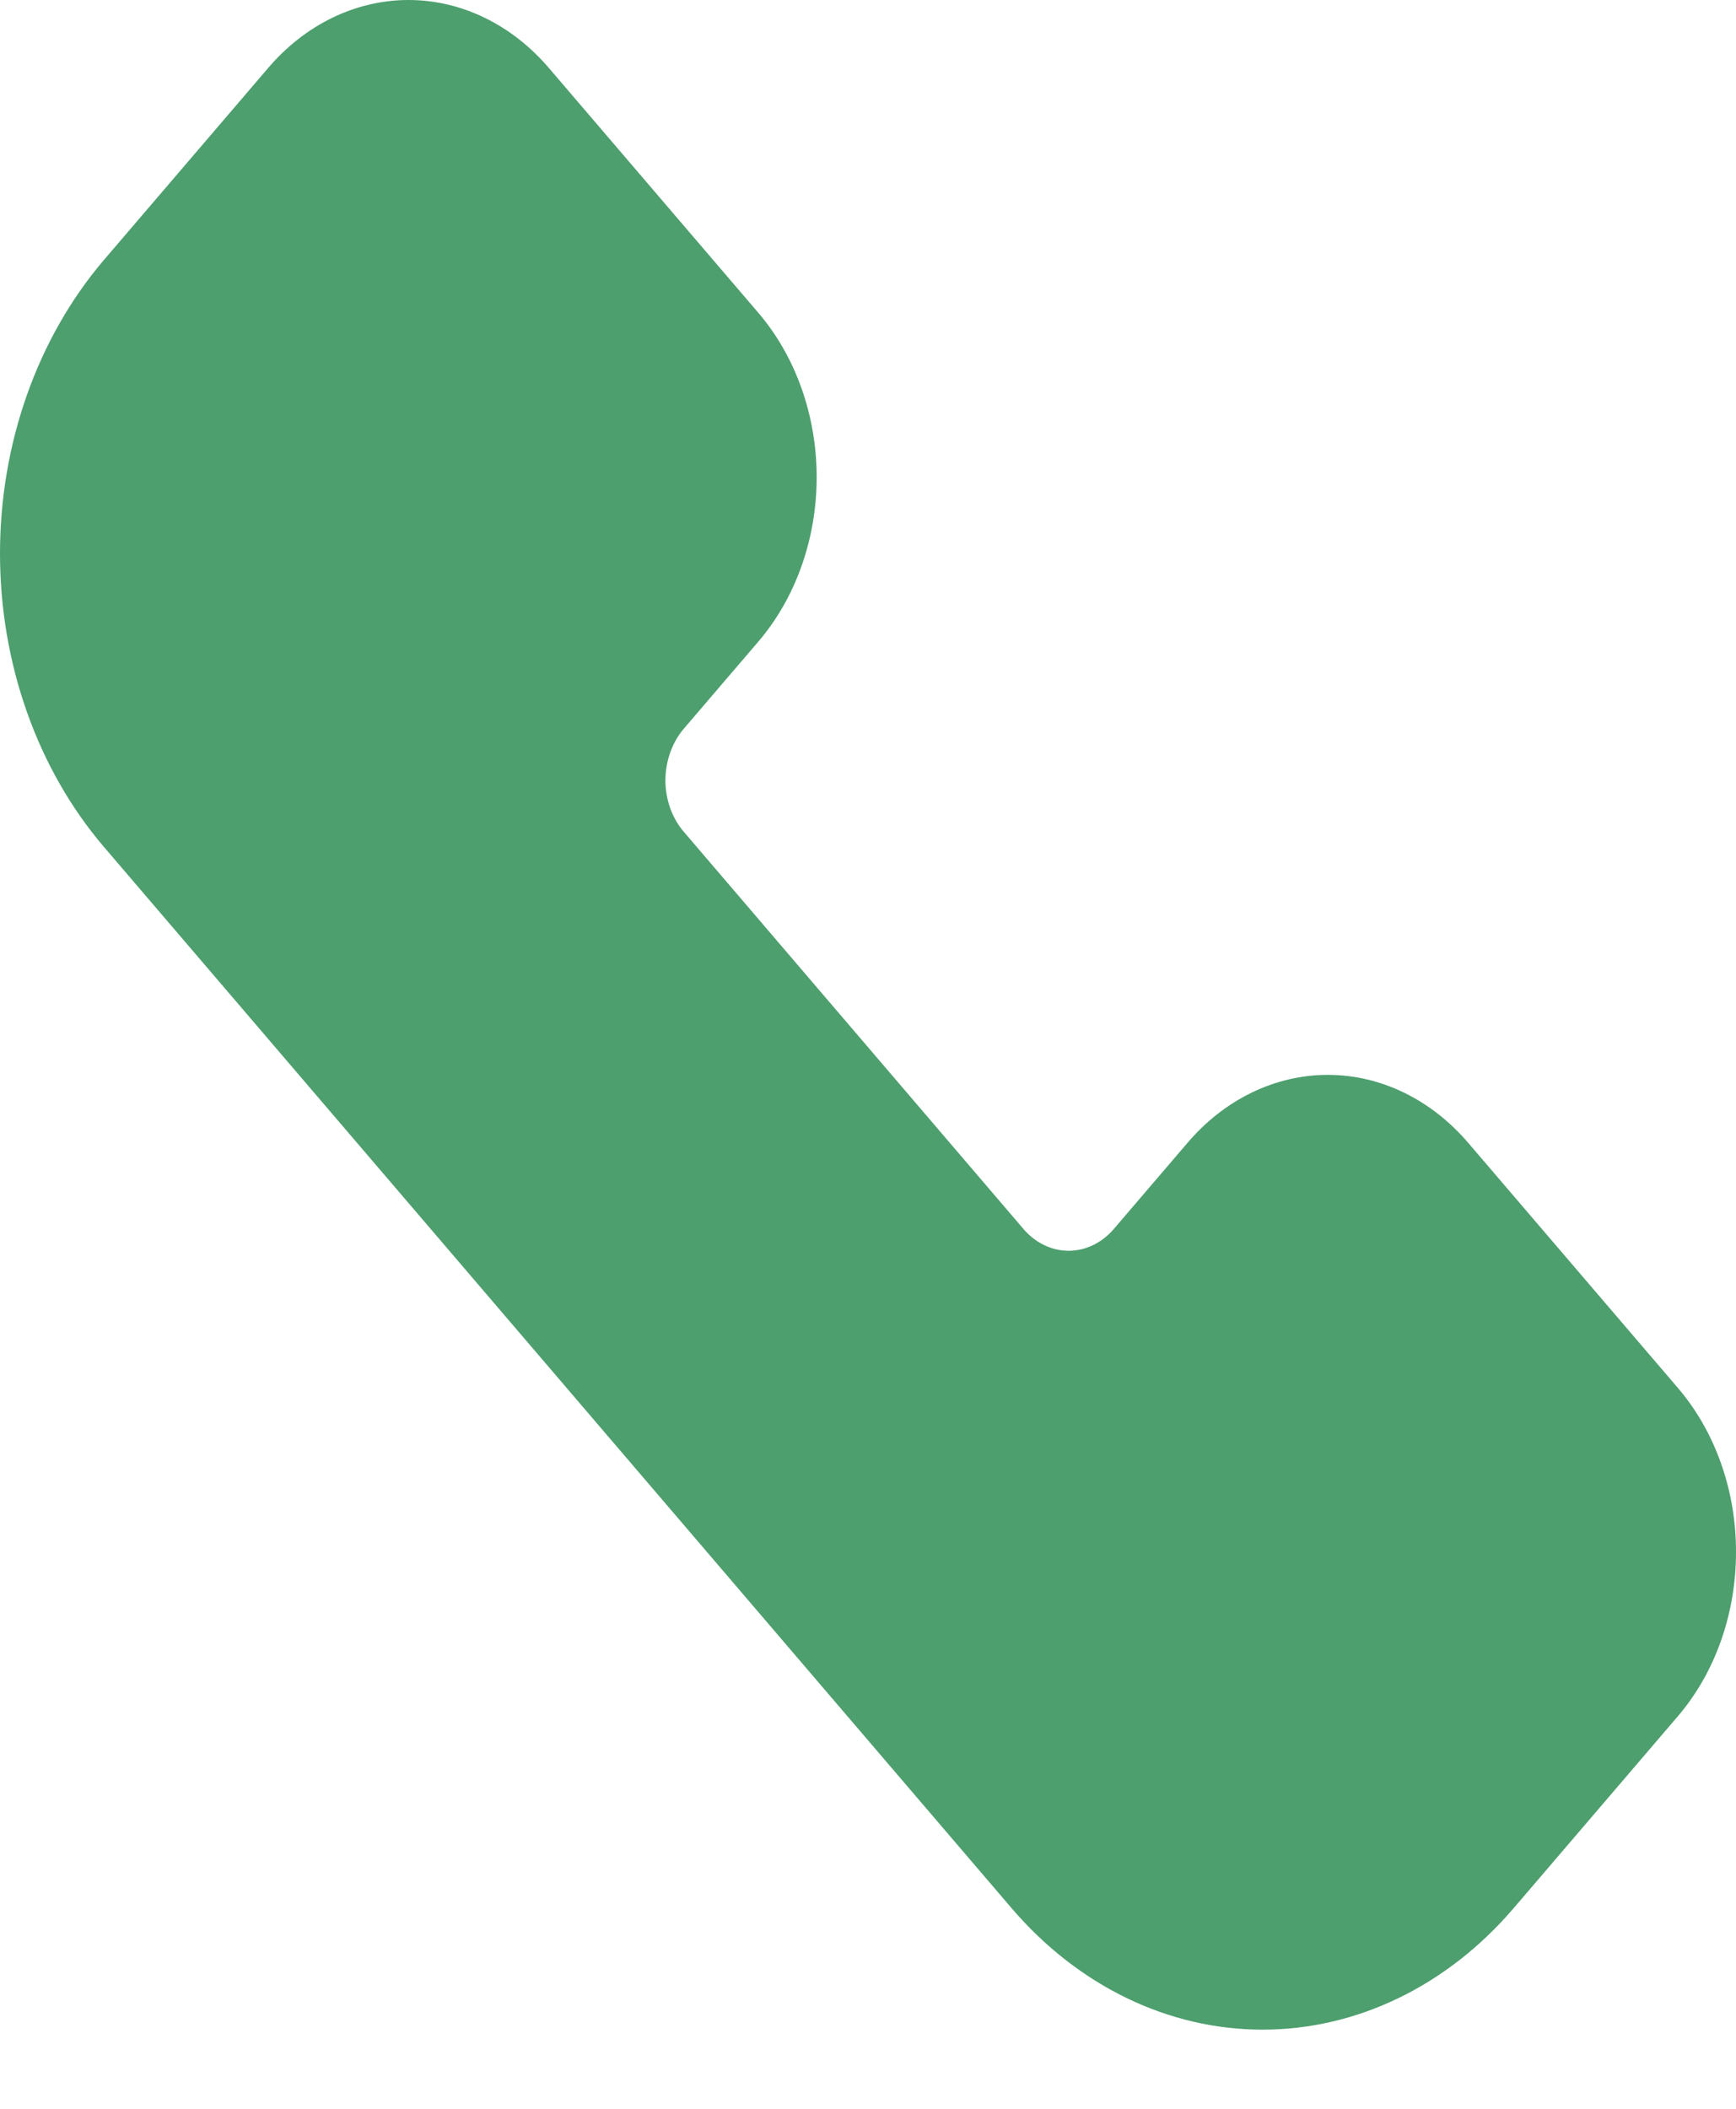 <svg width="14" height="17" viewBox="0 0 14 17" fill="none" xmlns="http://www.w3.org/2000/svg">
<path d="M14 12.512C14 13.01 13.831 13.487 13.529 13.838L12.205 15.385C11.668 16.011 10.941 16.362 10.182 16.362C9.424 16.362 8.697 16.011 8.16 15.385L0.836 6.825C0.301 6.198 0 5.348 0 4.462C0 3.576 0.301 2.726 0.836 2.098L2.16 0.551C2.46 0.198 2.869 0 3.294 0C3.72 0 4.128 0.198 4.429 0.551L6.115 2.521C6.416 2.872 6.586 3.349 6.586 3.847C6.586 4.345 6.416 4.822 6.115 5.173L5.515 5.874H5.515C5.42 5.985 5.367 6.135 5.366 6.292C5.367 6.447 5.42 6.596 5.515 6.706L8.262 9.917C8.358 10.024 8.486 10.083 8.618 10.083C8.75 10.083 8.878 10.024 8.974 9.917L9.574 9.216H9.574C9.874 8.863 10.283 8.665 10.708 8.665C11.134 8.665 11.542 8.863 11.843 9.216L13.529 11.186C13.831 11.537 14.001 12.014 14 12.512L14 12.512Z" fill="#4D9F6E"/>
</svg>
